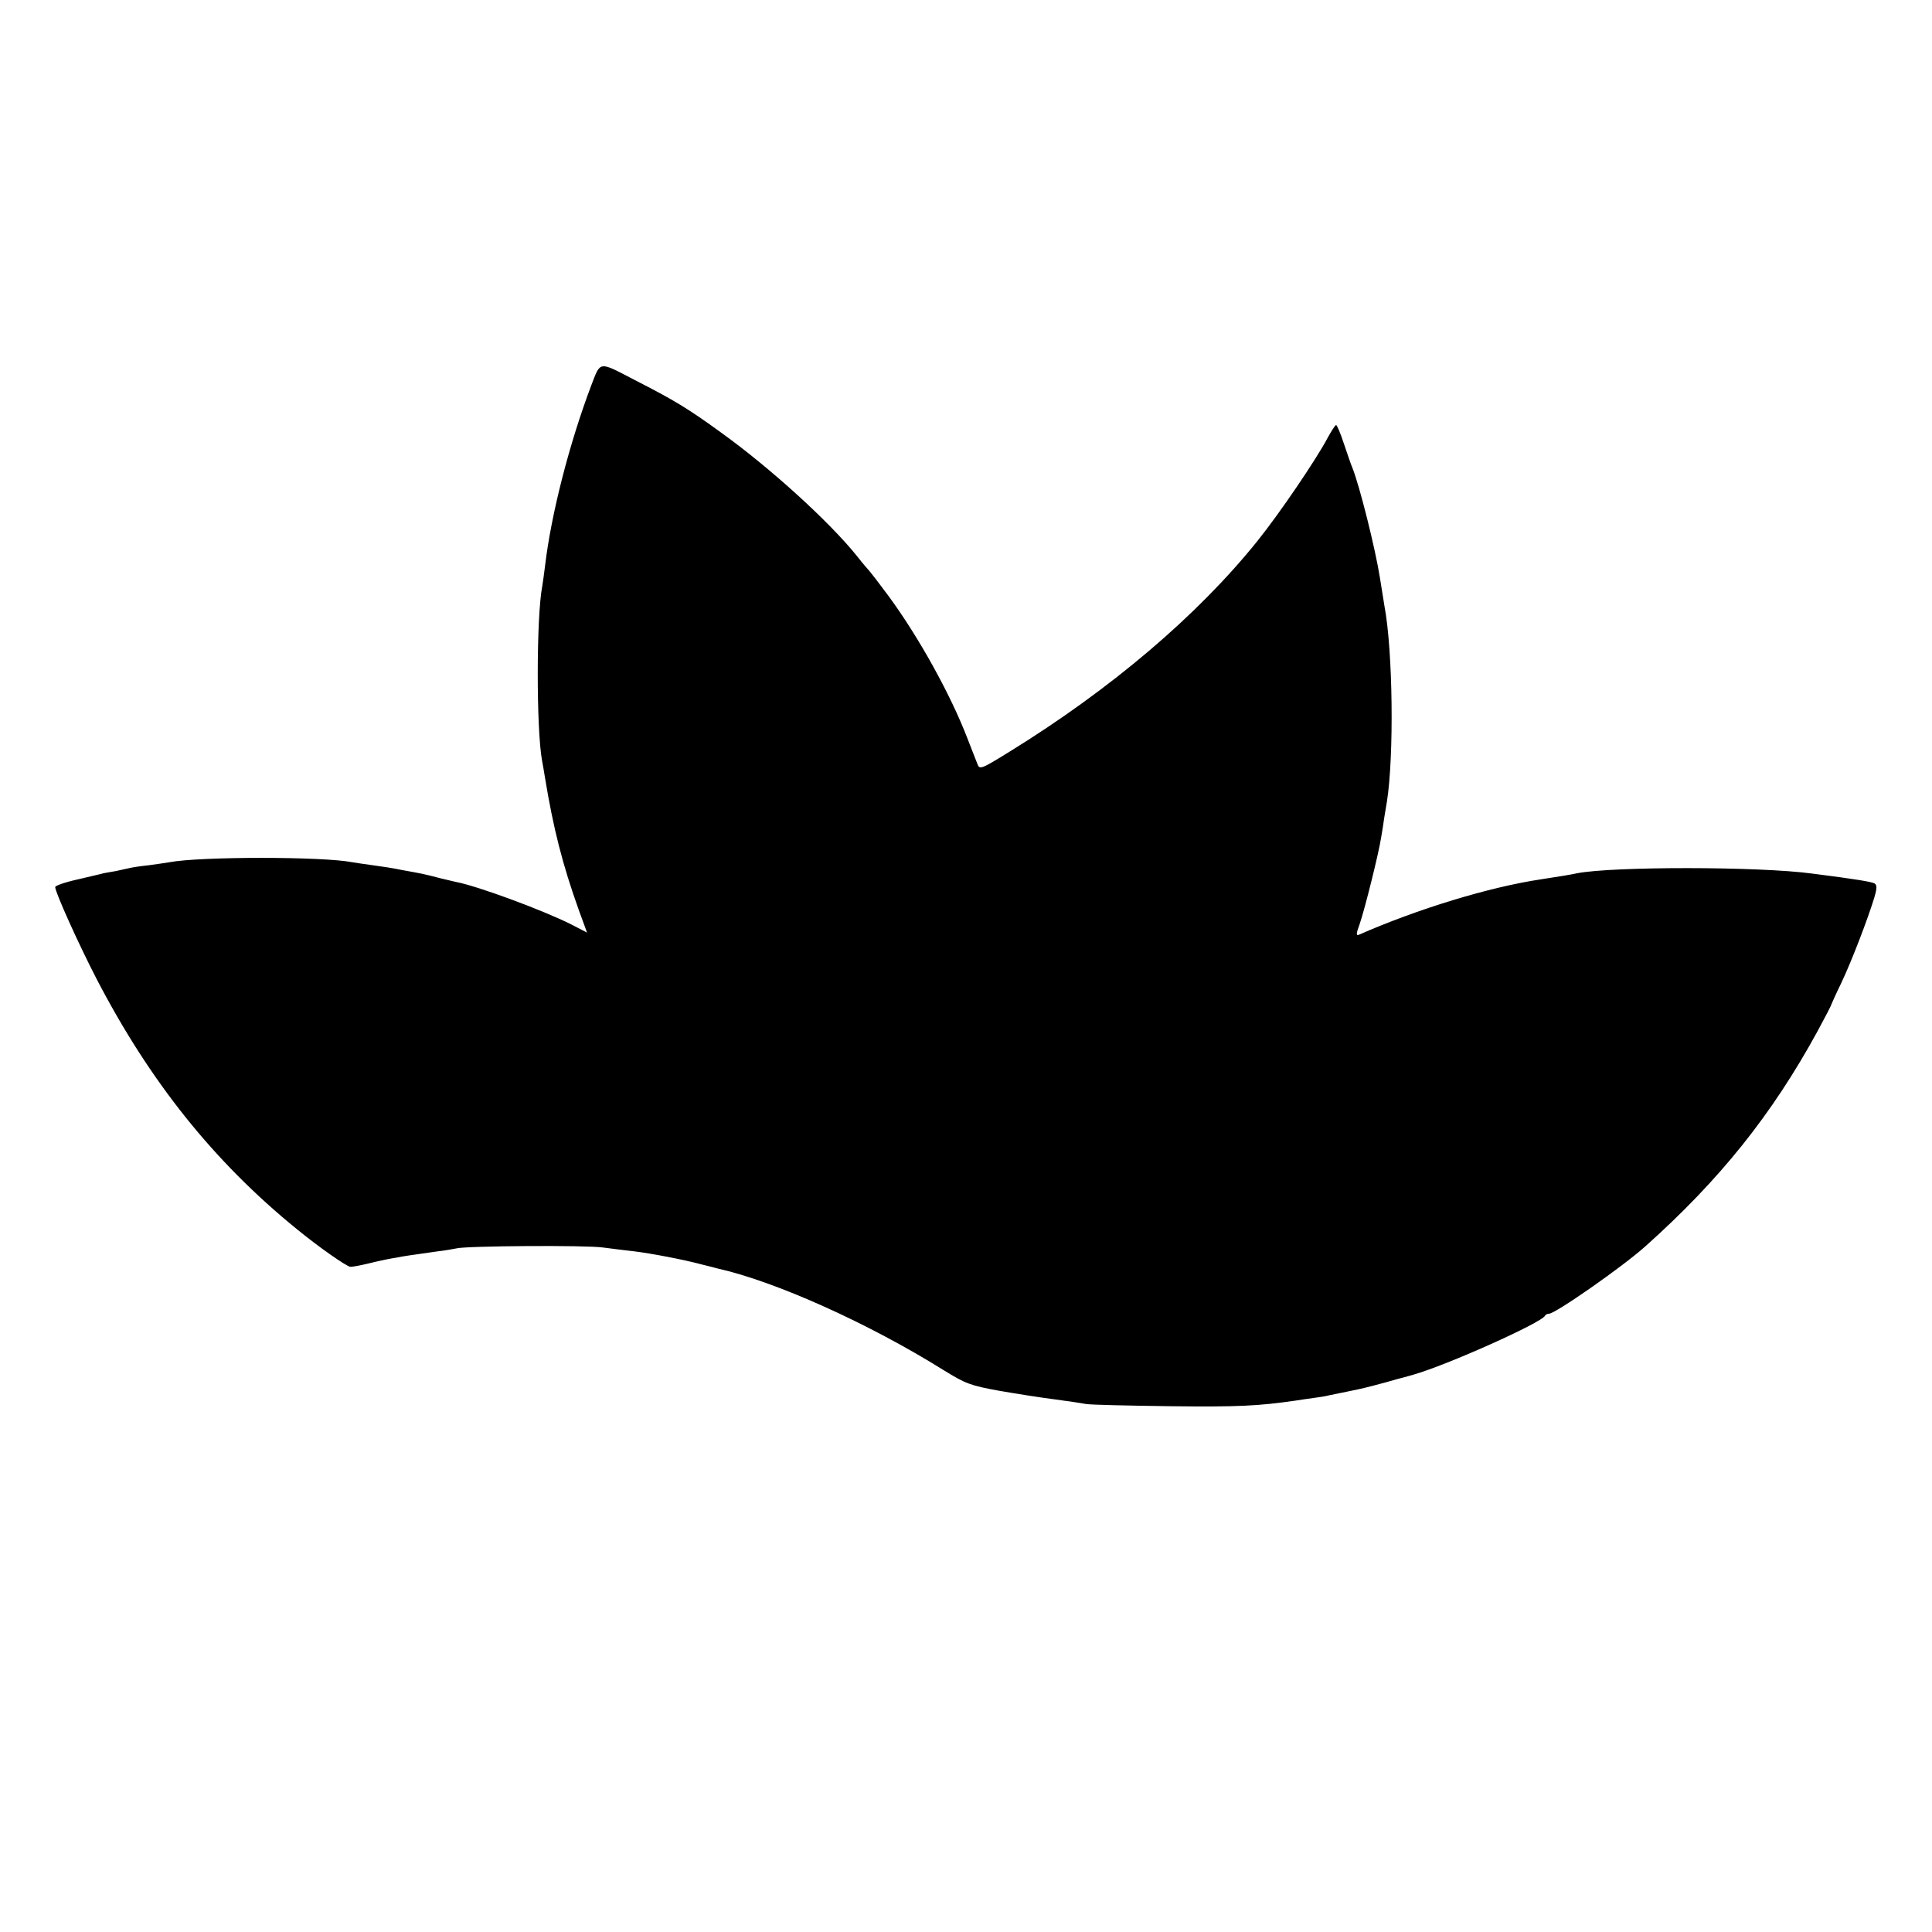 <?xml version="1.0" standalone="no"?>
<!DOCTYPE svg PUBLIC "-//W3C//DTD SVG 20010904//EN"
 "http://www.w3.org/TR/2001/REC-SVG-20010904/DTD/svg10.dtd">
<svg version="1.0" xmlns="http://www.w3.org/2000/svg"
 width="700pt" height="700pt" viewBox="0 0 700 700"
 preserveAspectRatio="xMidYMid meet">
<g transform="translate(0,700) scale(0.1,-0.1)"
fill="#000000" stroke="none">
<path d="M2142 5603 c-79 -209 -145 -466 -167 -652 -4 -30 -8 -63 -10 -73 -22
-110 -22 -521 -1 -634 2 -10 7 -39 11 -64 30 -182 63 -312 122 -477 l30 -82
-58 30 c-104 52 -339 139 -419 154 -8 2 -33 8 -55 13 -22 6 -51 13 -65 16 -14
3 -47 9 -75 14 -27 6 -74 13 -104 17 -30 4 -63 9 -75 11 -105 21 -551 21 -662
0 -12 -2 -45 -7 -75 -11 -30 -3 -61 -8 -69 -10 -8 -2 -31 -7 -50 -11 -19 -3
-39 -7 -45 -8 -5 -2 -47 -11 -92 -22 -46 -10 -83 -23 -83 -28 0 -19 85 -207
149 -331 194 -374 426 -664 726 -908 78 -64 182 -137 195 -137 8 0 35 5 60 11
58 14 79 18 110 23 24 5 40 7 145 22 28 3 59 9 70 11 37 9 469 12 530 3 33 -4
84 -11 114 -14 58 -7 180 -30 246 -48 22 -5 47 -12 55 -14 210 -47 548 -199
820 -369 78 -48 95 -55 200 -74 63 -11 153 -25 200 -31 47 -6 99 -14 115 -17
17 -3 154 -6 305 -8 246 -3 319 1 452 20 21 3 51 8 68 10 17 2 43 6 58 10 51
10 77 16 102 21 20 4 87 21 145 38 6 1 30 8 55 15 121 34 467 189 478 214 2 4
8 7 14 7 23 0 265 169 348 243 271 242 460 478 626 782 27 50 49 92 49 95 1 3
17 39 37 80 37 78 96 232 119 308 10 34 10 45 1 51 -11 6 -62 15 -227 36 -194
26 -722 26 -851 1 -22 -5 -66 -12 -131 -22 -187 -28 -446 -107 -660 -201 -10
-4 -9 6 3 38 19 55 70 260 78 314 4 22 9 54 11 70 3 17 7 44 10 60 26 164 22
547 -9 710 -3 17 -10 62 -16 100 -17 108 -74 335 -100 400 -5 11 -18 50 -31
88 -12 37 -25 67 -28 67 -3 0 -17 -21 -31 -47 -42 -79 -173 -272 -254 -373
-217 -270 -531 -537 -899 -764 -105 -65 -108 -65 -116 -43 -5 12 -21 54 -36
92 -61 159 -177 368 -286 516 -34 46 -65 86 -68 89 -3 3 -24 27 -45 54 -101
126 -315 320 -491 447 -121 88 -172 119 -315 192 -133 69 -123 70 -158 -20z"/>
</g>
</svg>
